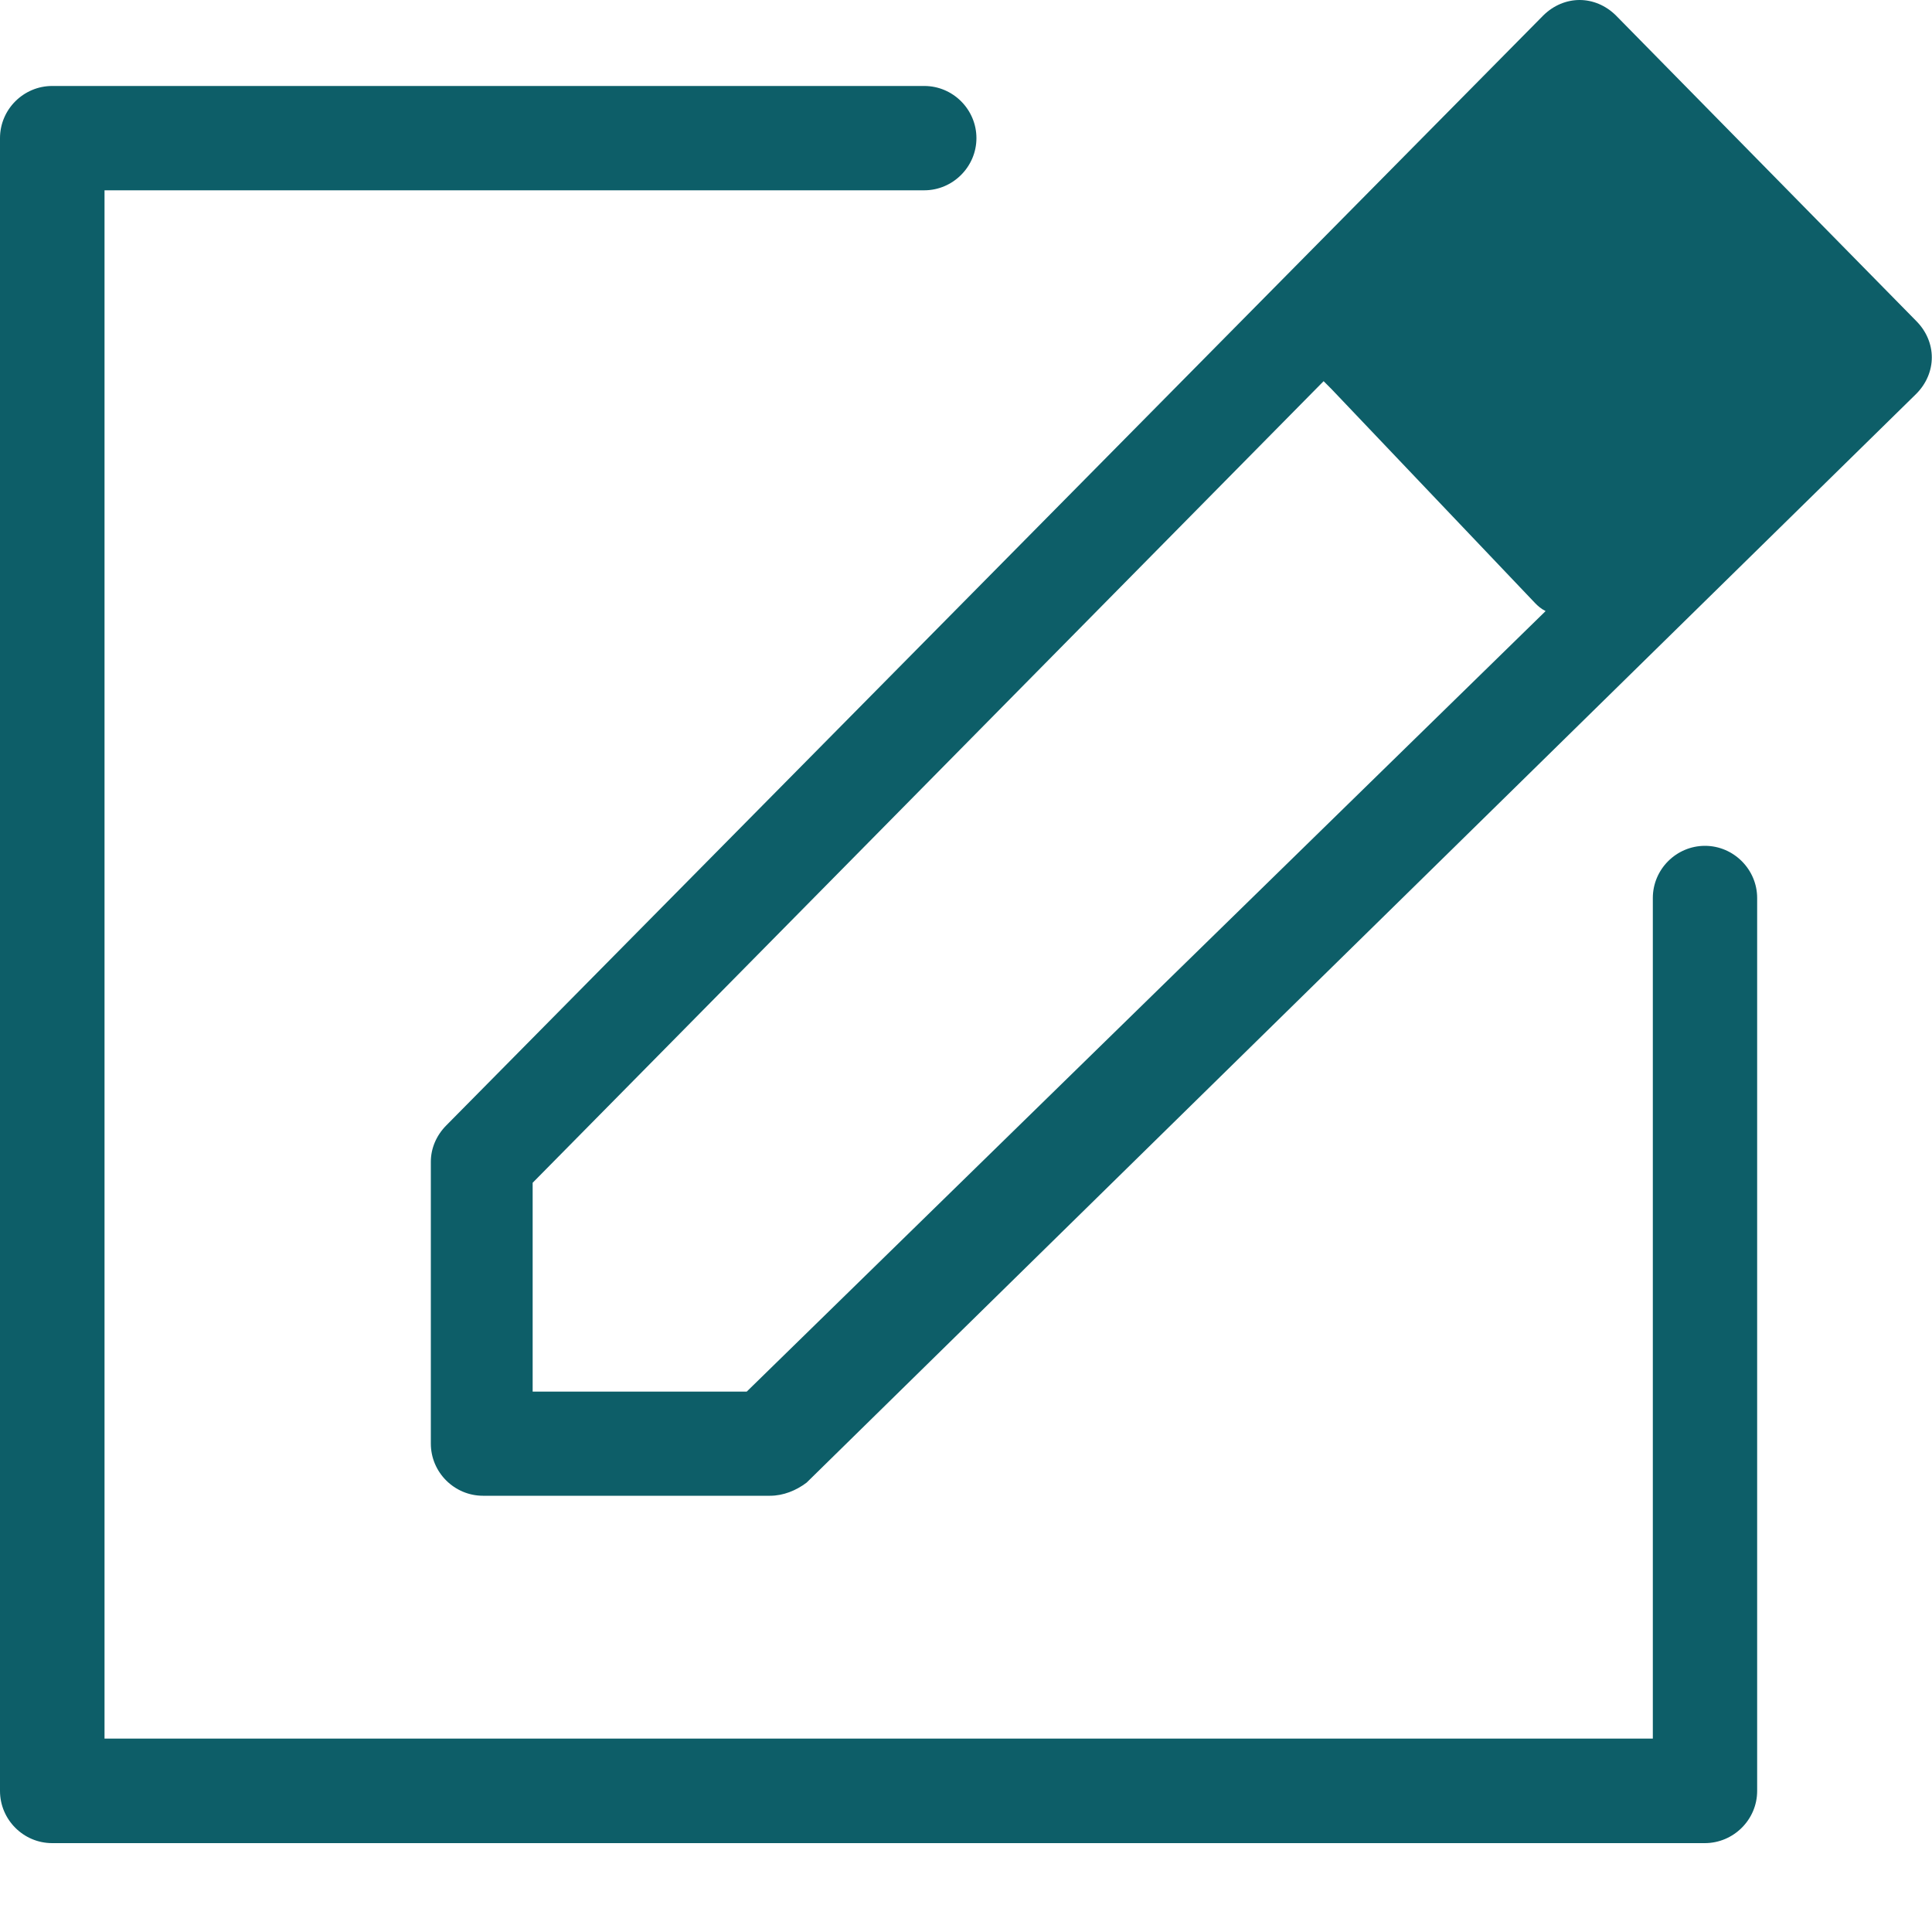 <svg xmlns="http://www.w3.org/2000/svg" width="10" height="10" viewBox="0 0 10 10" fill="none"><g clip-path="url(#clip0_4151_16572)"><g clip-path="url(#clip1_4151_16572)"><path d="M8.824 9.54H0.27C0.121 9.54 0 9.418 0 9.27V0.715C0 0.566 0.122 0.445 0.27 0.445H4.784C4.933 0.445 5.054 0.567 5.054 0.715C5.054 0.863 4.932 0.985 4.784 0.985H0.541V8.999H8.555V4.648C8.555 4.499 8.677 4.378 8.825 4.378C8.973 4.378 9.095 4.5 9.095 4.648V9.27C9.095 9.419 8.972 9.54 8.824 9.54Z" fill="#0D5E68"></path><path d="M9.919 1.662L8.365 0.081C8.311 0.027 8.243 0 8.176 0C8.109 0 8.041 0.027 7.987 0.081L2.311 5.824C2.257 5.878 2.23 5.946 2.23 6.013V7.472C2.23 7.621 2.352 7.742 2.5 7.742H3.986C4.054 7.742 4.121 7.715 4.175 7.674L9.918 2.039C9.972 1.985 9.999 1.917 9.999 1.85C9.999 1.783 9.972 1.715 9.918 1.661L9.919 1.662ZM3.865 7.203H2.757V6.122L6.851 1.973C6.865 1.987 6.878 2 6.892 2.014L7.946 3.122C7.96 3.136 7.973 3.149 8 3.163L3.865 7.203Z" fill="#0D5E68"></path></g></g><defs><clipPath id="clip0_4151_16572"><rect width="10" height="9.541" fill="white"></rect></clipPath><clipPath id="clip1_4151_16572"><rect width="10" height="10" fill="white"></rect></clipPath></defs></svg>